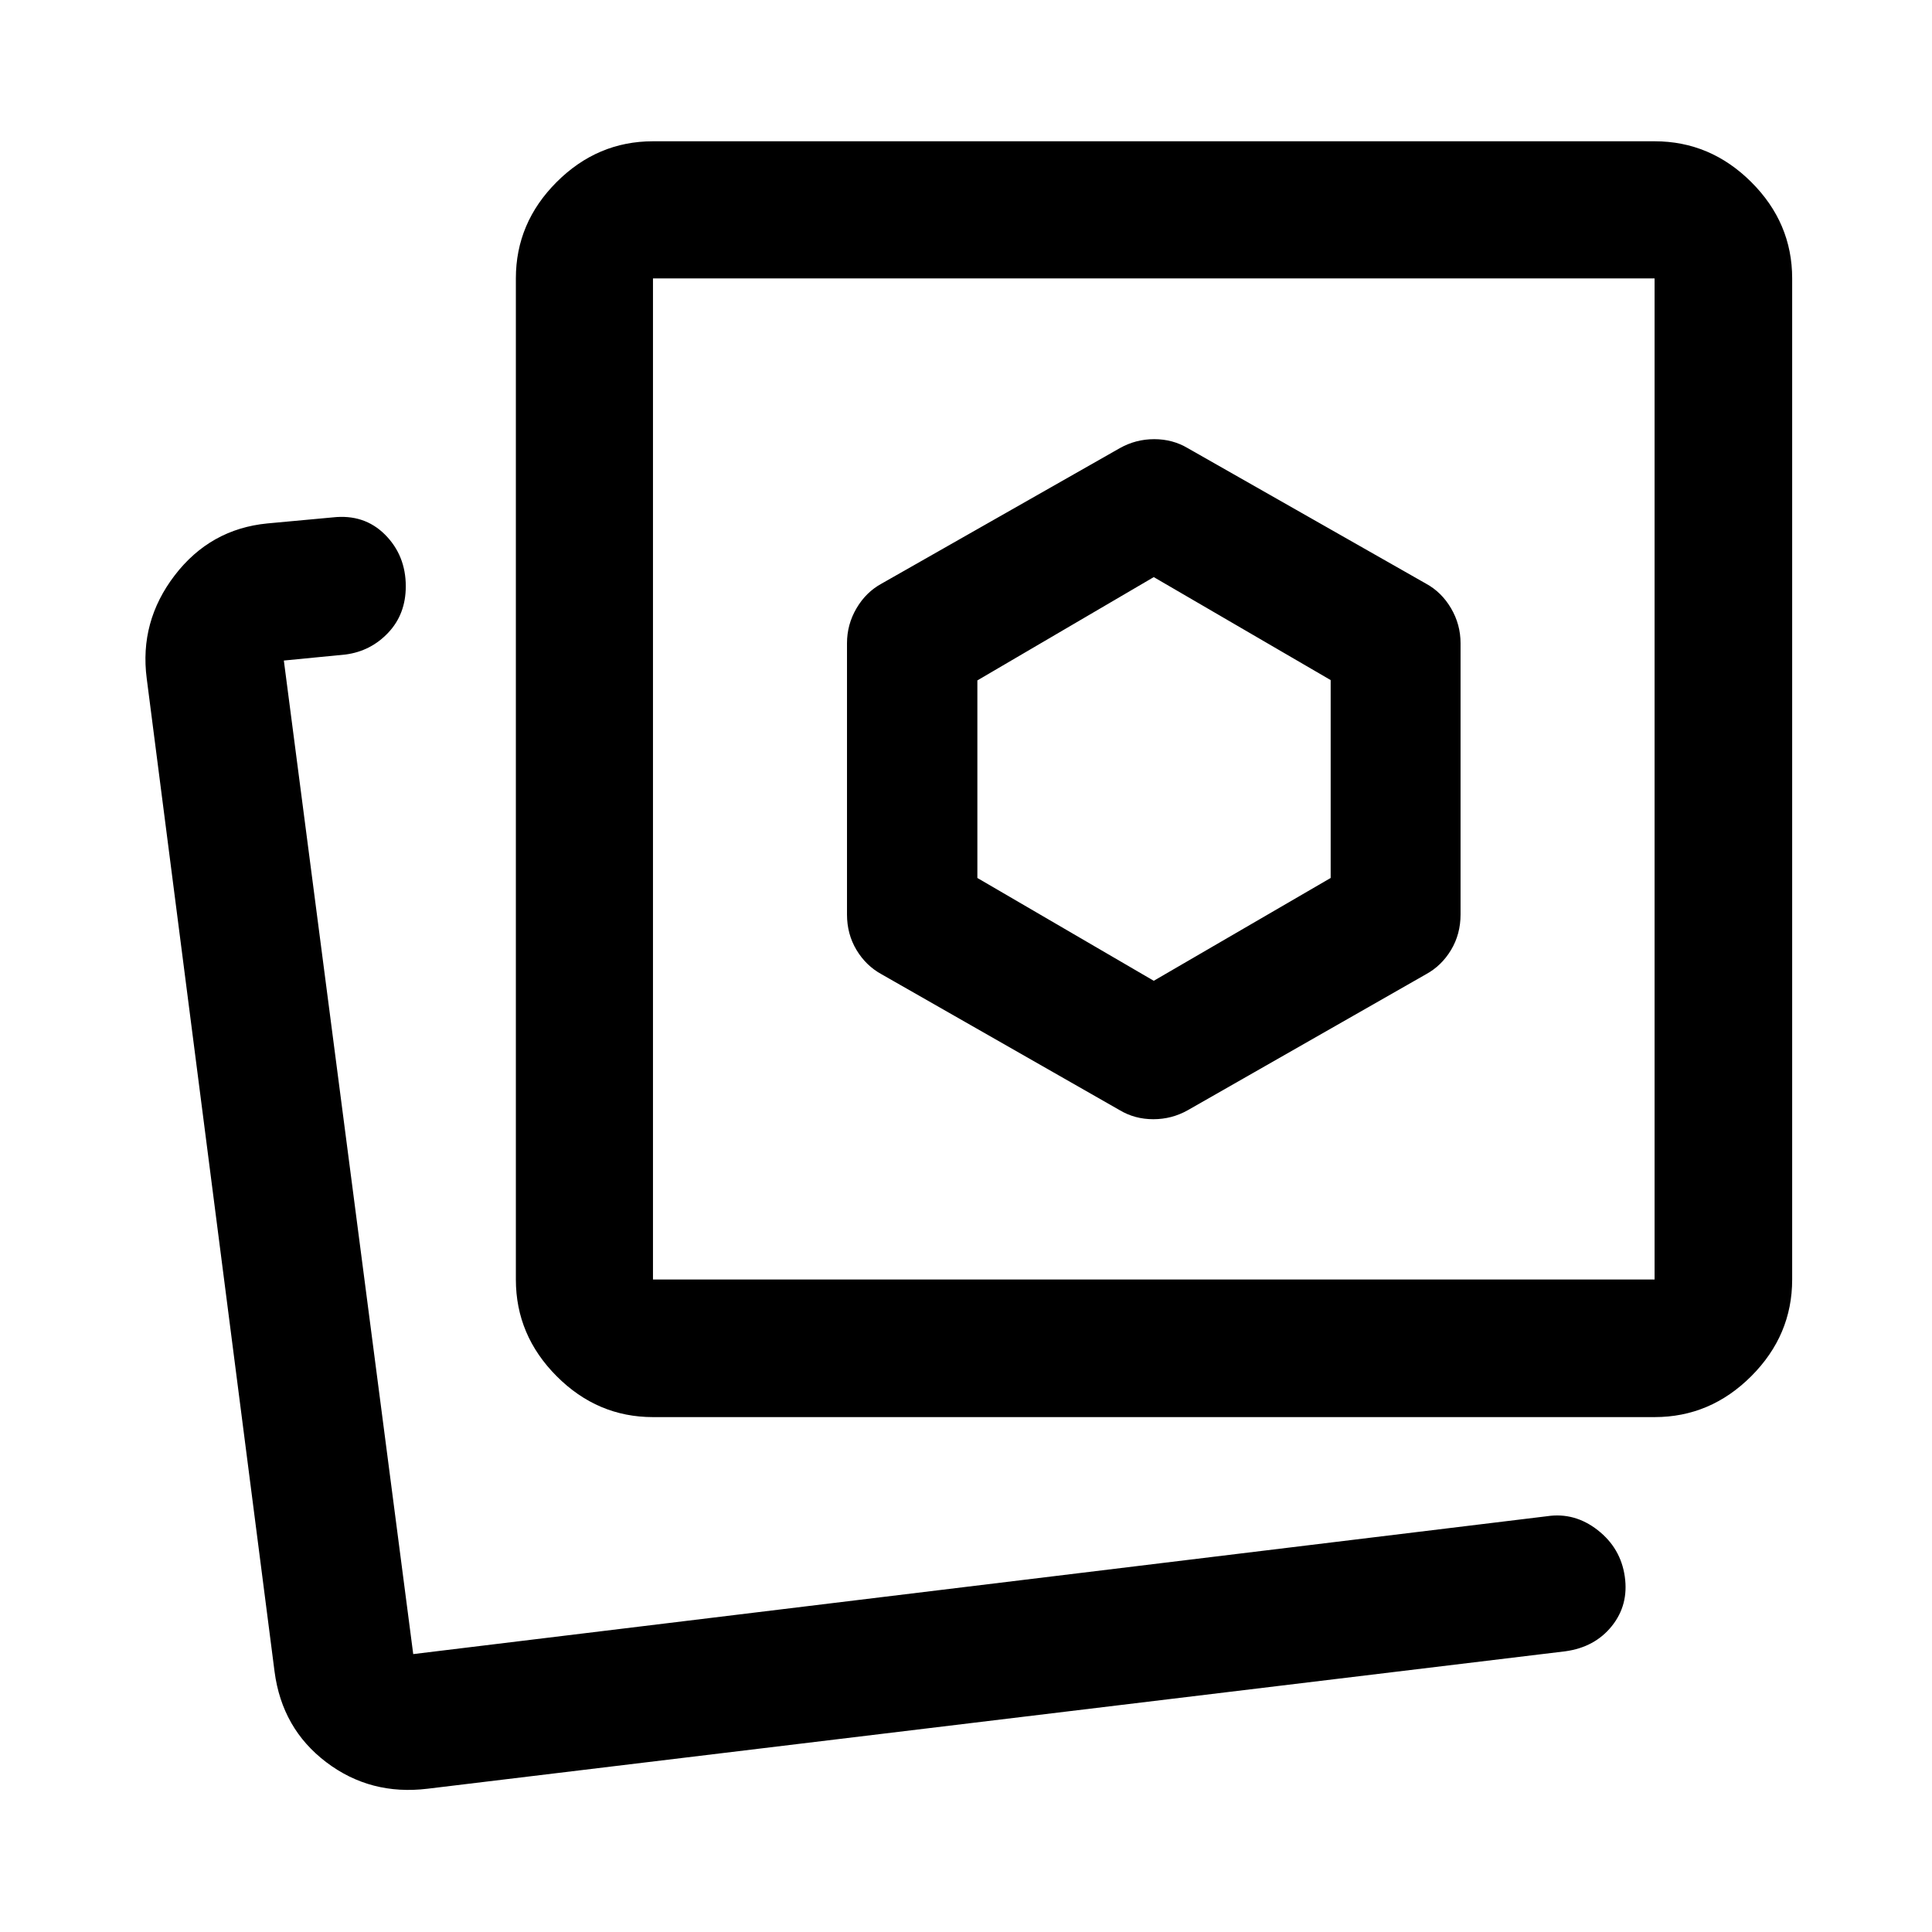 <svg xmlns="http://www.w3.org/2000/svg" width="48" height="48" viewBox="0 -960 960 960"><path d="m590.22-408.35 118.37-67.56q7.7-4.2 12.43-12.06 4.72-7.87 4.72-17.61v-134.81q0-9.31-4.72-17.35-4.73-8.05-12.43-12.24L590.22-737.3q-7.51-4.48-16.69-4.48-9.18 0-17.14 4.48l-118.37 67.32q-7.7 4.19-12.43 12.24-4.72 8.04-4.72 17.35v134.81q0 9.74 4.72 17.61 4.73 7.86 12.43 12.06l118.37 67.56q7.51 4.48 16.69 4.48 9.18 0 17.14-4.48Zm-265.76 152.5q-27.6 0-47.87-20.33-20.26-20.34-20.26-48.04v-497.45q0-27.6 20.26-47.87 20.27-20.26 47.87-20.26h497.69q27.7 0 48.04 20.26 20.33 20.27 20.33 47.87v497.45q0 27.7-20.33 48.04-20.34 20.33-48.04 20.33H324.46Zm0-68.37h497.69v-497.45H324.46v497.45ZM573.3-573.07ZM204.57-138.09Zm7.95 66.89q-28.44 3.48-50.4-13.17-21.97-16.65-25.69-45L72.91-622.83q-3.71-28.33 13.94-51.33 17.65-22.99 46-25.75l32.48-3q15.67-1.76 25.99 8.57 10.31 10.34 10.31 25.68 0 13.77-8.66 22.98-8.66 9.22-21.2 10.9l-30.73 3 64.29 493.69 563.5-68.52q13.67-2 25.07 6.93 11.41 8.92 13.44 23.02 2.03 14.09-6.43 24.64-8.45 10.54-23.13 12.54L212.52-71.2ZM573.3-472.65l-87.65-51.09v-98.17l87.65-51.33 87.9 51.17v98.33l-87.9 51.09Z"/></svg>